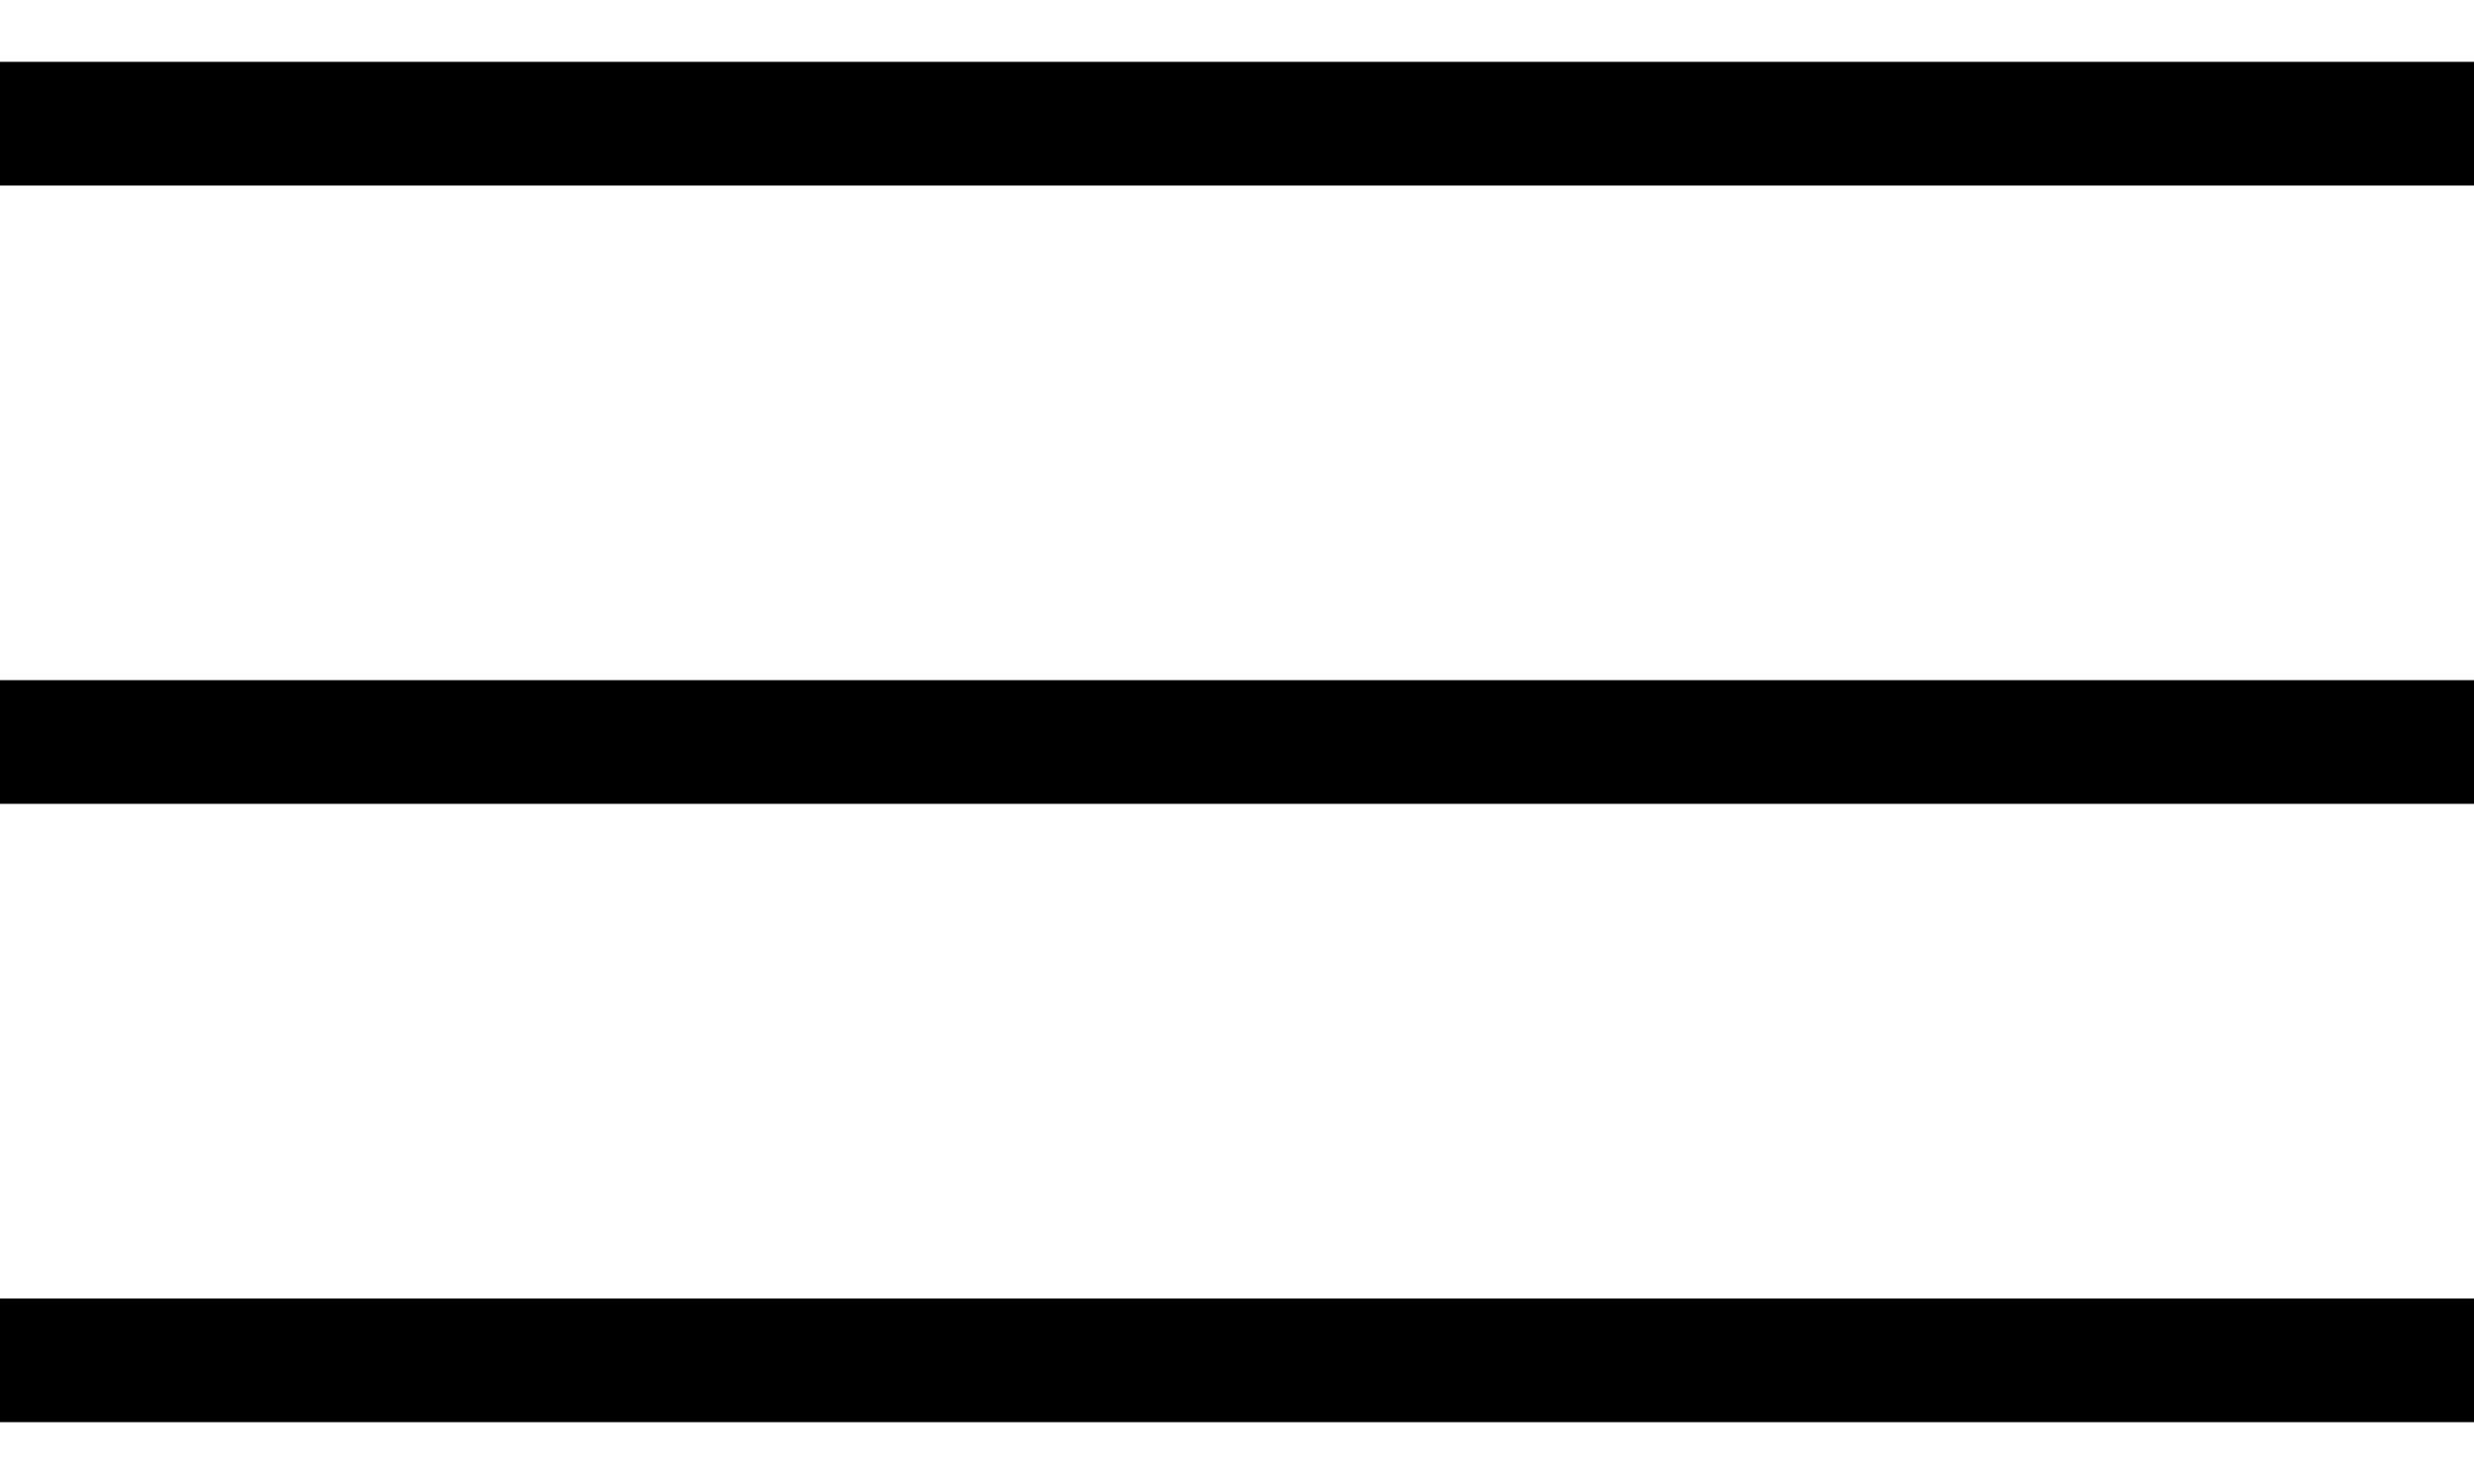 <?xml version="1.0" encoding="UTF-8"?> <svg xmlns="http://www.w3.org/2000/svg" width="20" height="12" viewBox="0 0 20 12" fill="none"><path d="M0 1H20" stroke="black"></path><path d="M0 6H20" stroke="black"></path><path d="M0 11H20" stroke="black"></path></svg> 